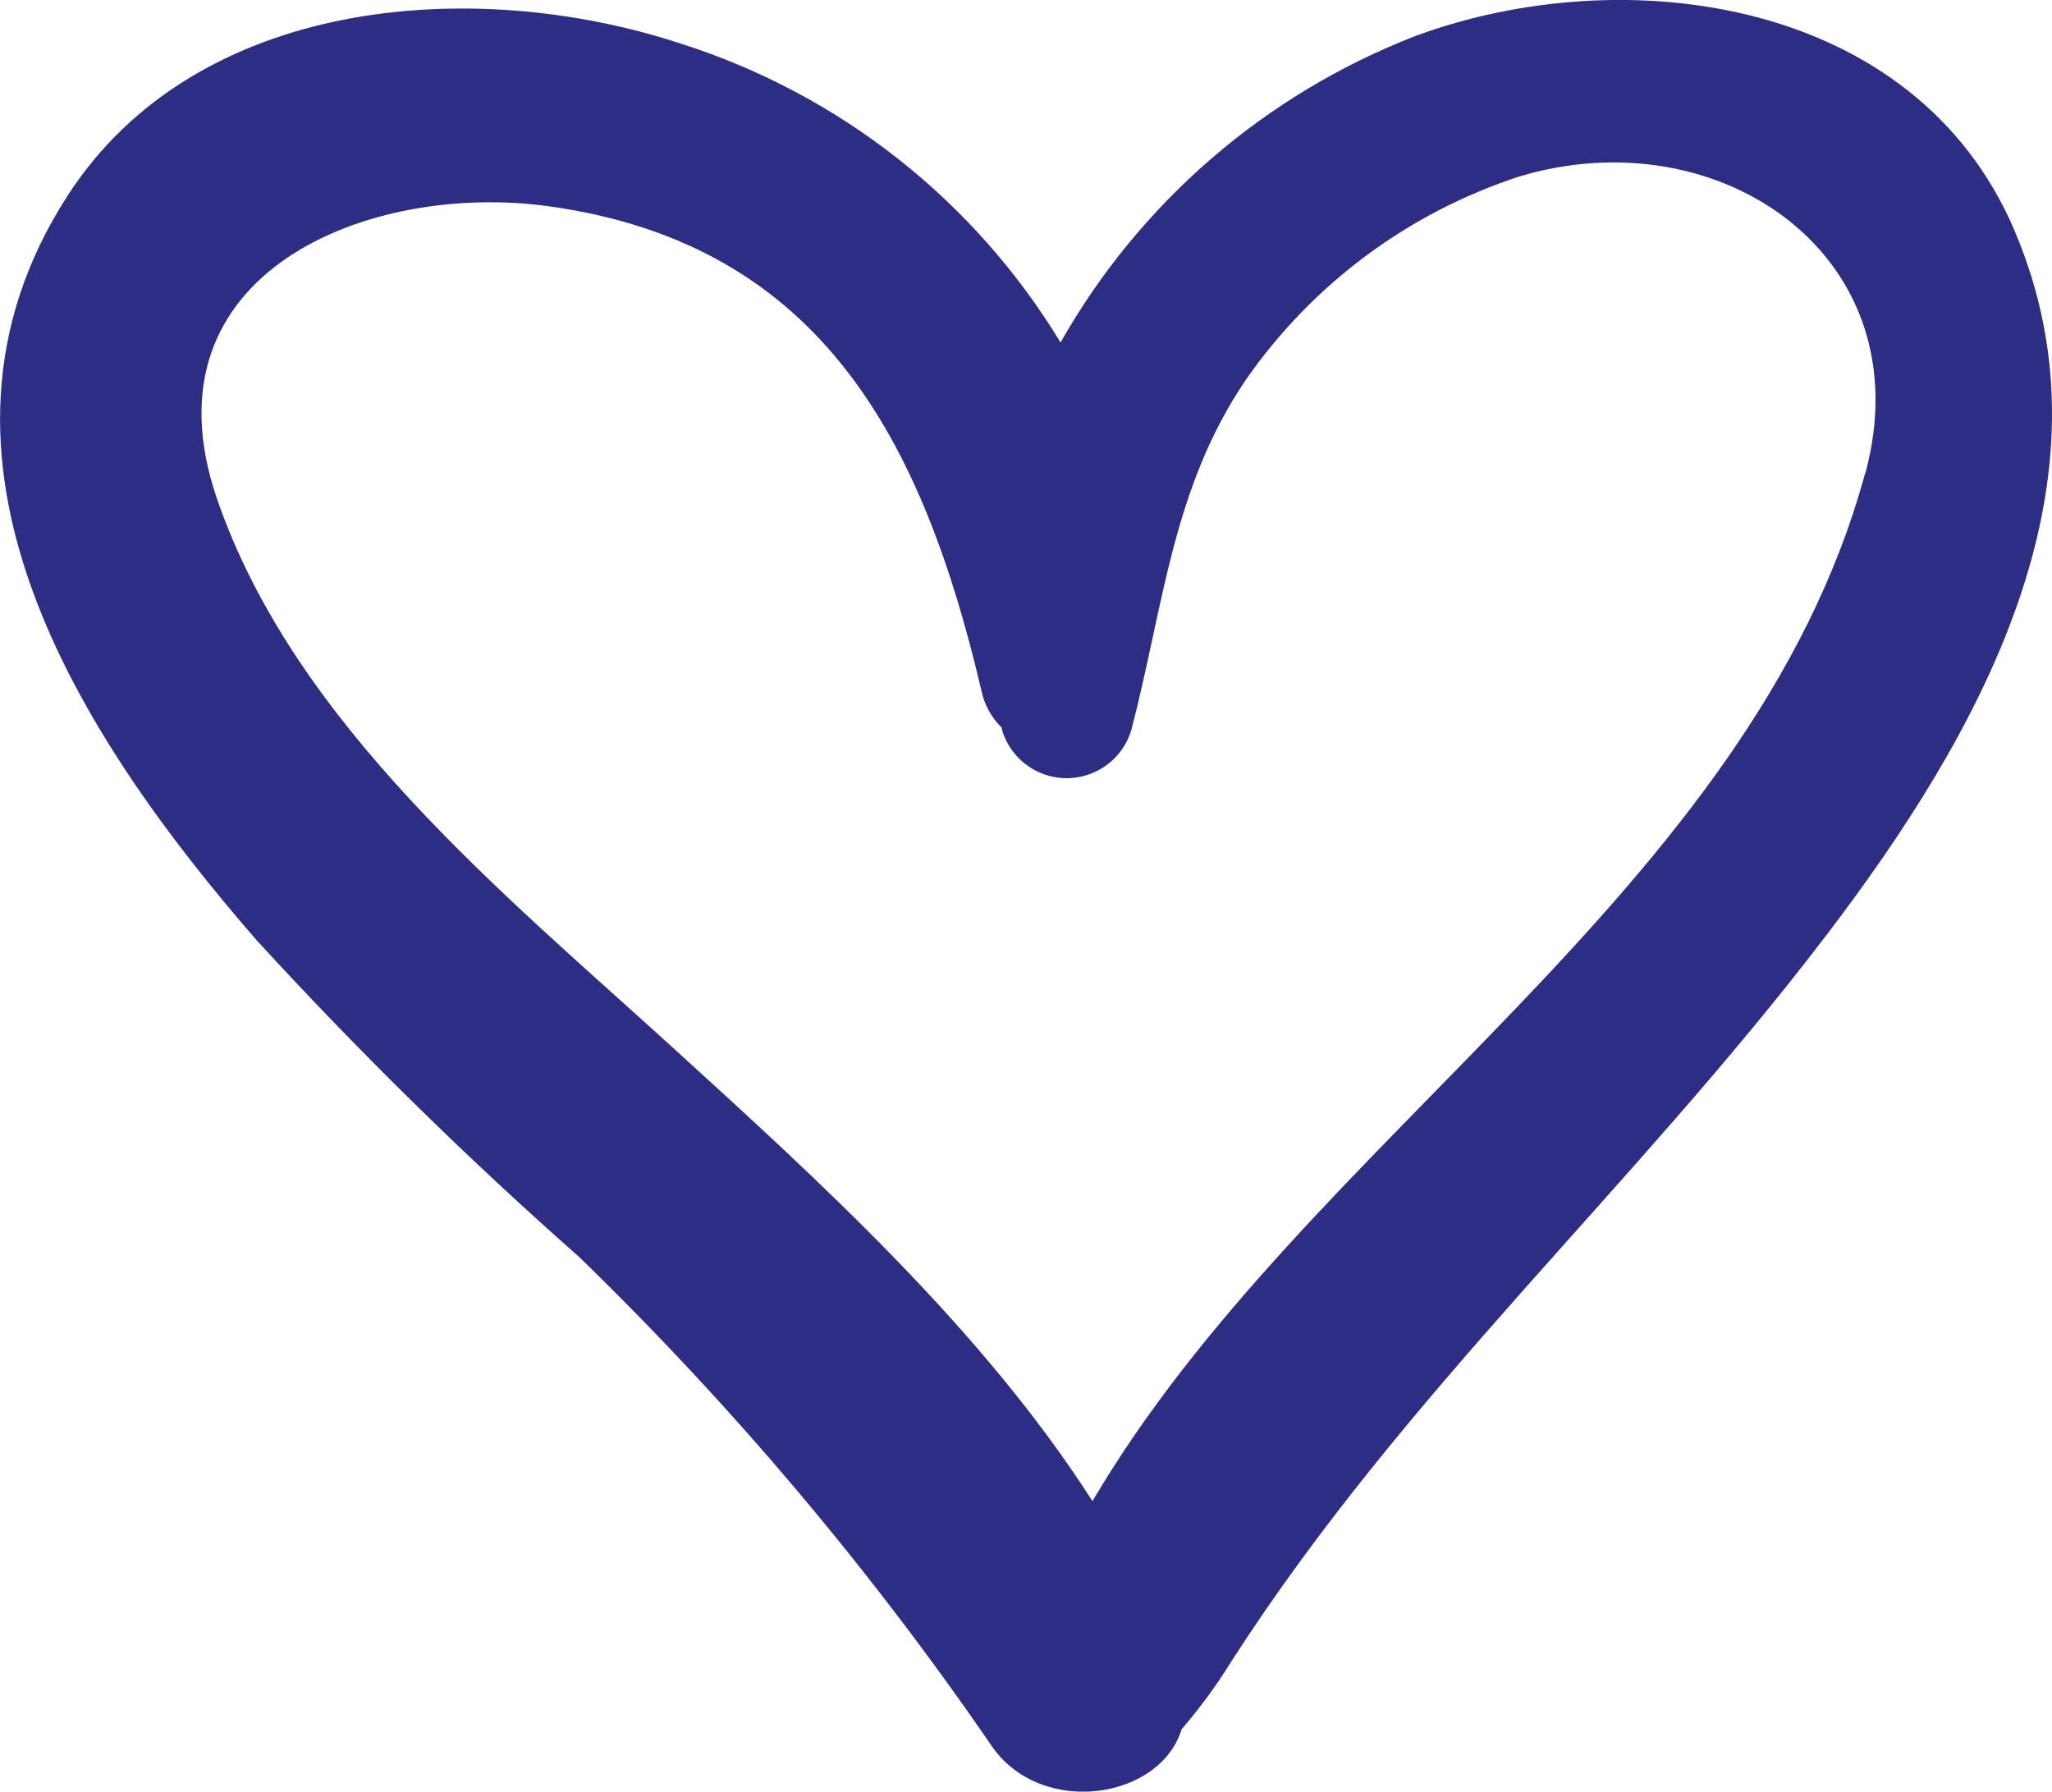 <?xml version="1.0" encoding="UTF-8"?>
<svg id="Layer_2" data-name="Layer 2" xmlns="http://www.w3.org/2000/svg" viewBox="0 0 136.93 119.54">
  <defs>
    <style>
      .cls-1 {
        fill: #2d2e83;
      }
    </style>
  </defs>
  <g id="Layer_1-2" data-name="Layer 1">
    <path id="Path_202" data-name="Path 202" class="cls-1" d="M134.43,15.38C127.78-.2,108.36-2.72,94.48,2.39c-10.03,3.88-18.41,11.11-23.71,20.46-5.75-9.48-14.74-16.56-25.31-19.93C31.6-1.65,13.07-.21,4.5,13.07c-11.29,17.51.85,36.12,12.62,49.66,6.8,7.42,13.98,14.48,21.53,21.14,10.27,9.97,19.52,20.94,27.61,32.75,3.35,4.64,11.16,3.42,12.59-1.24,1.24-1.44,2.36-2.97,3.36-4.59,11.54-17.92,26.73-31.43,39.64-48.36,10.14-13.3,19.78-30.14,12.58-47.04M124.46,31.57c-7.58,27.93-37.29,44.34-51.56,68.59-7.35-11.48-18.24-21.37-27.97-30.23-11.39-10.37-25.3-21.64-30.46-36.68-5.15-15.08,10.19-21.17,22.2-19.48,18.26,2.55,24.95,15.85,28.81,32.27.19.95.67,1.83,1.36,2.51.01.06.02.11.03.17.72,2.38,3.23,3.73,5.61,3.01,1.45-.44,2.58-1.57,3.01-3.01,2.15-8.2,2.72-16.13,7.64-23.37,4.43-6.38,10.83-11.14,18.21-13.56,13.44-4.07,27.05,5.37,23.13,19.81"/>
  </g>
</svg>